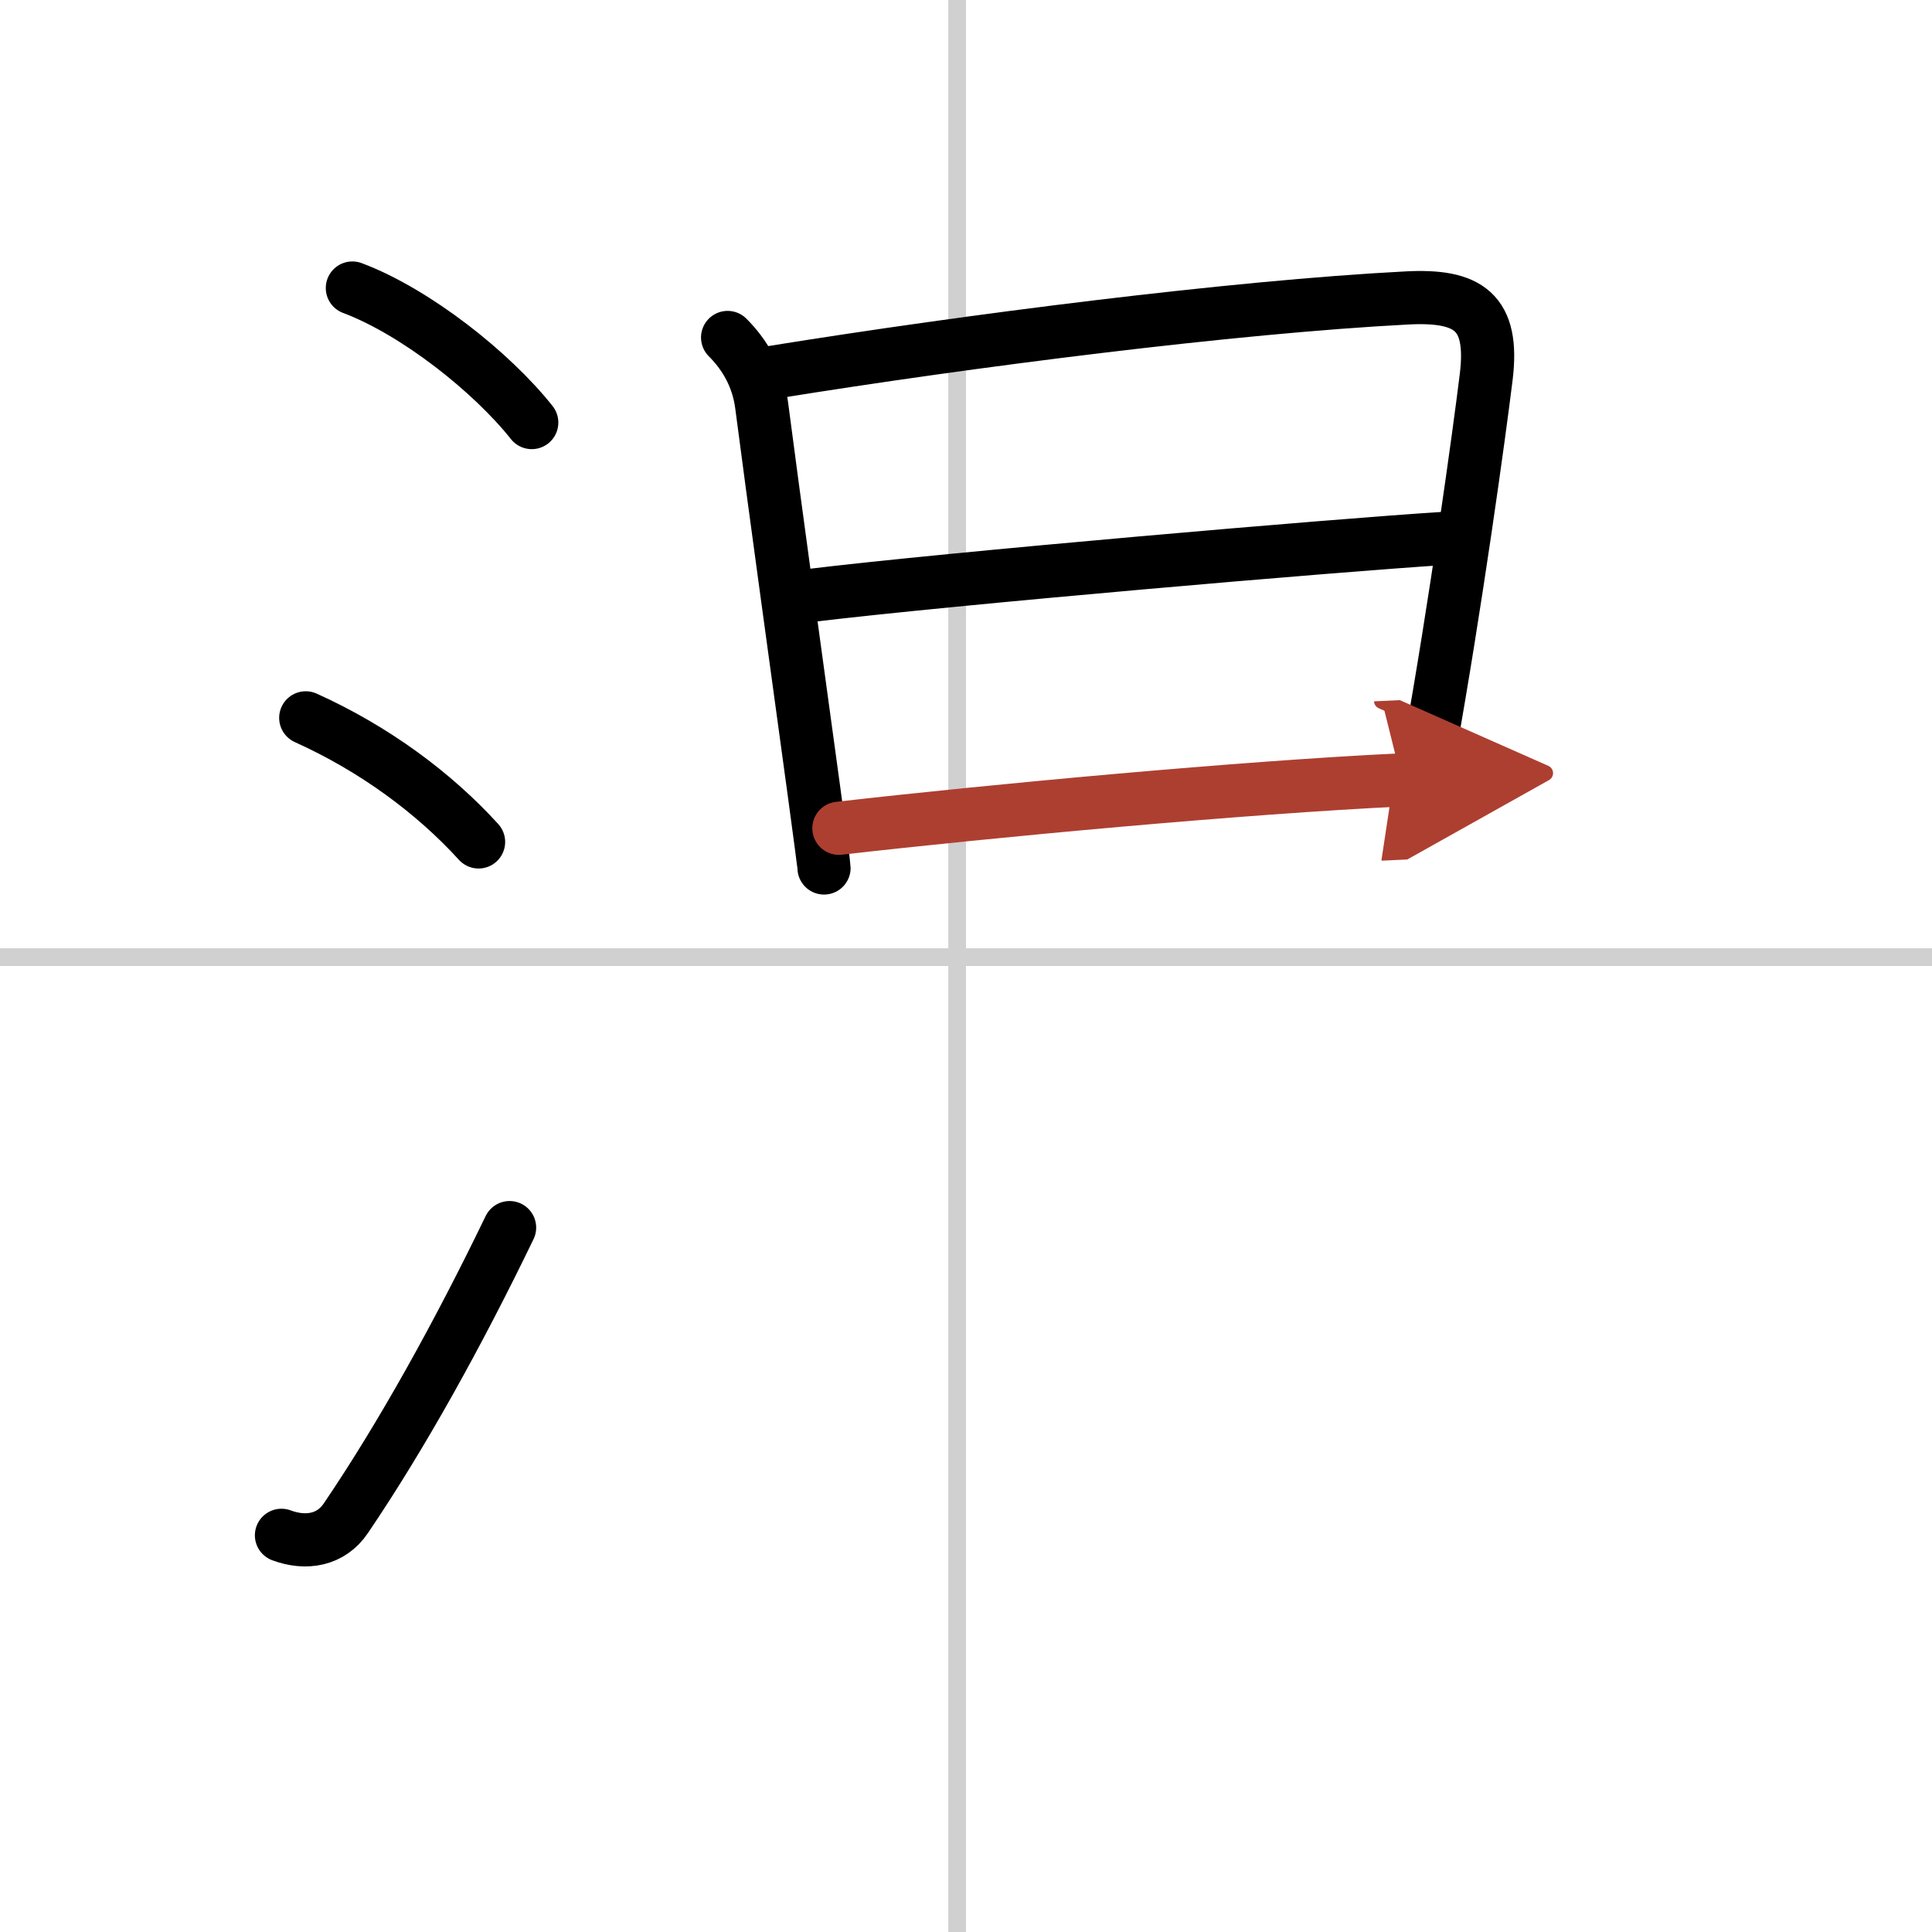 <svg width="400" height="400" viewBox="0 0 109 109" xmlns="http://www.w3.org/2000/svg"><defs><marker id="a" markerWidth="4" orient="auto" refX="1" refY="5" viewBox="0 0 10 10"><polyline points="0 0 10 5 0 10 1 5" fill="#ad3f31" stroke="#ad3f31"/></marker></defs><g fill="none" stroke="#000" stroke-linecap="round" stroke-linejoin="round" stroke-width="3"><rect width="100%" height="100%" fill="#fff" stroke="#fff"/><line x1="54" x2="54" y2="109" stroke="#d0d0d0" stroke-width="1"/><line x2="109" y1="54" y2="54" stroke="#d0d0d0" stroke-width="1"/><path d="M19.88,16.25C23.45,17.59,27.75,21,30,23.84"/><path d="m17.25 40.5c3.88 1.75 7.25 4.25 9.75 7"/><path d="m15.88 86.62c1.39 0.52 2.8 0.27 3.63-0.96 3.18-4.69 6.35-10.42 9.24-16.4"/><path d="m41.05 19.04c0.95 0.95 1.71 2.2 1.92 3.82 0.6 4.65 2.12 15.69 2.96 21.83 0.34 2.49 0.56 4.17 0.56 4.28"/><path d="m43.62 21c11.05-1.78 25.93-3.68 35.75-4.19 3.46-0.18 4.93 0.76 4.48 4.45-0.4 3.27-1.73 12.88-3.2 21.07-0.25 1.37-0.5 2.7-0.75 3.96"/><path d="m45.59 33.61c8.04-0.98 29.91-2.86 35.84-3.23"/><path d="m47.33 46.73c8.55-0.98 22.82-2.31 31.75-2.73" marker-end="url(#a)" stroke="#ad3f31"/></g></svg>
